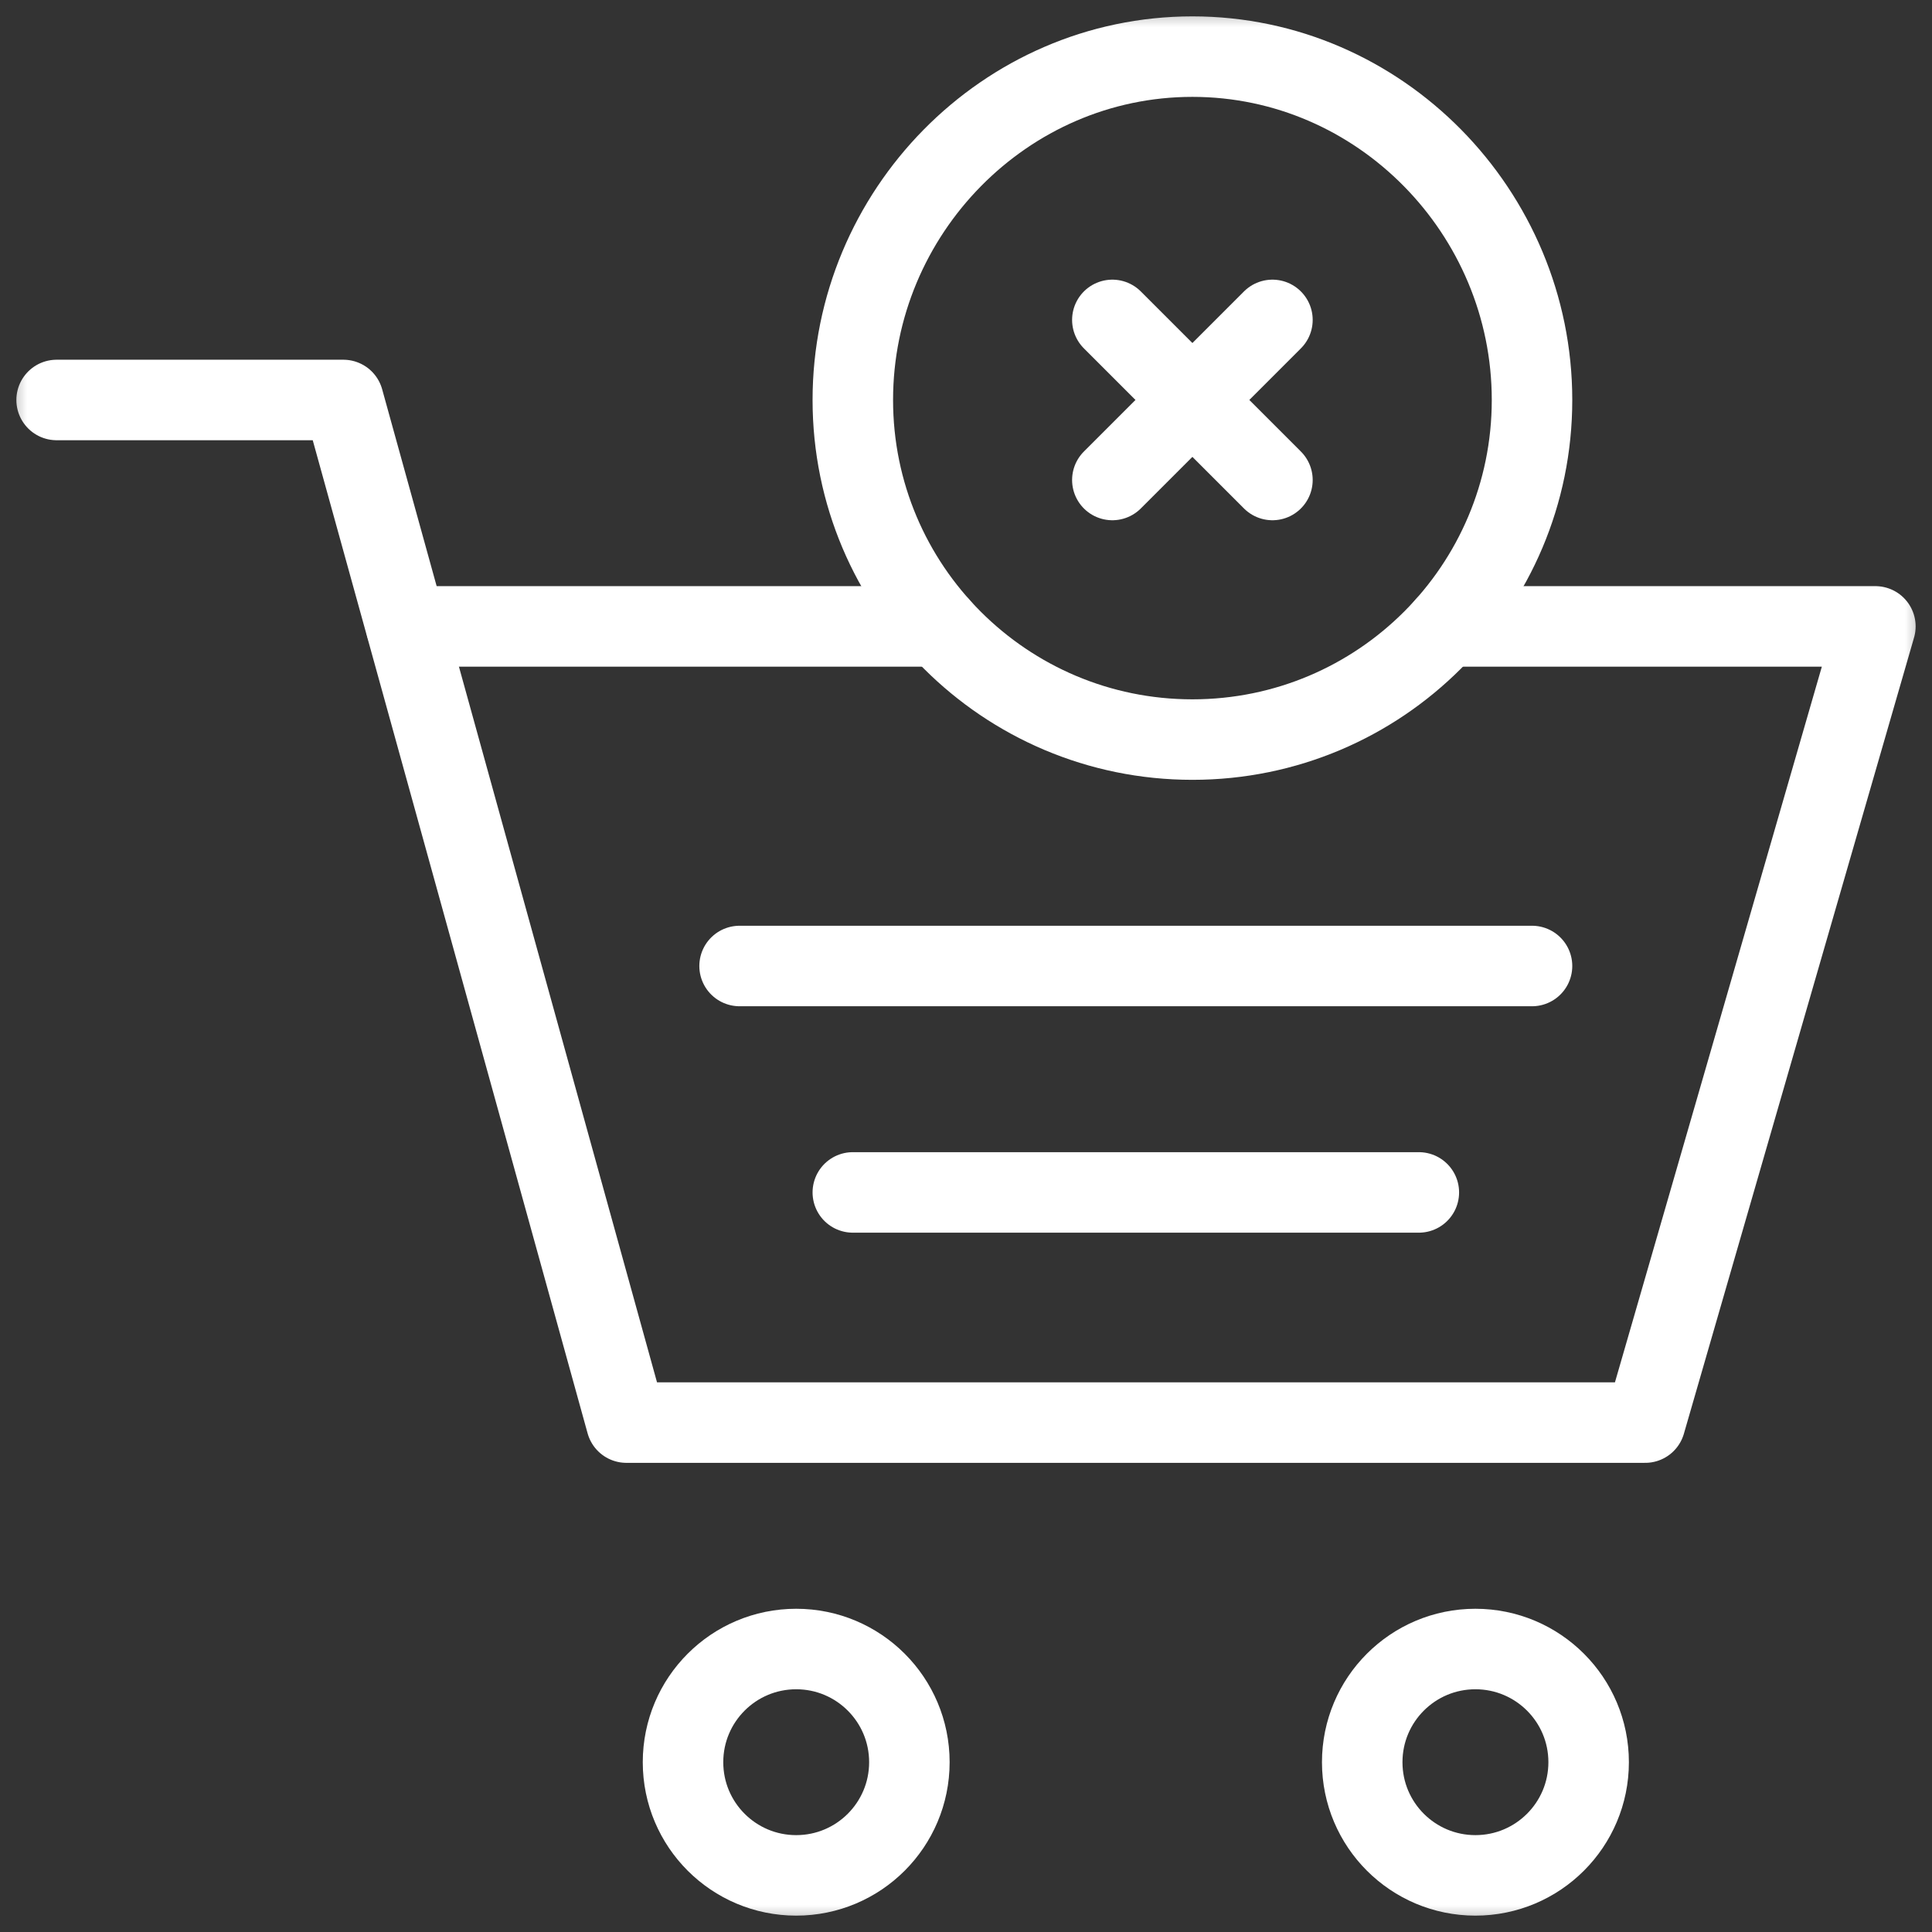 <svg width="36" height="36" viewBox="0 0 36 36" fill="none" xmlns="http://www.w3.org/2000/svg">
<rect x="0" y="0" width="36" height="36" fill="#333333" stroke="none"/>
<g clip-path="url(#clip0_2043_3700)">
<mask id="mask0_2043_3700" style="mask-type:luminance" maskUnits="userSpaceOnUse" x="0" y="0" width="36" height="36">
<path d="M0 3.8147e-06H36V36H0V3.8147e-06Z" fill="white"/>
</mask>
<g mask="url(#mask0_2043_3700)">
<path d="M1.055 7.453H6.398L11.672 26.508H30.656L34.945 11.672H26.936" stroke="white" stroke-width="1.5" stroke-miterlimit="10" stroke-linecap="round" stroke-linejoin="round"/>
</g>
<path d="M13.781 18H28.547" stroke="white" stroke-width="1.5" stroke-miterlimit="10" stroke-linecap="round" stroke-linejoin="round"/>
<path d="M15.891 22.219H26.438" stroke="white" stroke-width="1.5" stroke-miterlimit="10" stroke-linecap="round" stroke-linejoin="round"/>
<path d="M17.502 11.672H7.57" stroke="white" stroke-width="1.5" stroke-miterlimit="10" stroke-linecap="round" stroke-linejoin="round"/>
<mask id="mask1_2043_3700" style="mask-type:luminance" maskUnits="userSpaceOnUse" x="0" y="0" width="36" height="36">
<path d="M0 3.8147e-06H36V36H0V3.8147e-06Z" fill="white"/>
</mask>
<g mask="url(#mask1_2043_3700)">
<path d="M16.945 32.836C16.945 34.001 16.001 34.945 14.836 34.945C13.671 34.945 12.727 34.001 12.727 32.836C12.727 31.671 13.671 30.727 14.836 30.727C16.001 30.727 16.945 31.671 16.945 32.836Z" stroke="white" stroke-width="1.5" stroke-miterlimit="10" stroke-linecap="round" stroke-linejoin="round"/>
<path d="M29.602 32.836C29.602 34.001 28.657 34.945 27.492 34.945C26.327 34.945 25.383 34.001 25.383 32.836C25.383 31.671 26.327 30.727 27.492 30.727C28.657 30.727 29.602 31.671 29.602 32.836Z" stroke="white" stroke-width="1.5" stroke-miterlimit="10" stroke-linecap="round" stroke-linejoin="round"/>
<path d="M20.727 5.961L23.71 8.944" stroke="white" stroke-width="1.5" stroke-miterlimit="10" stroke-linecap="round" stroke-linejoin="round"/>
<path d="M20.727 8.944L23.71 5.961" stroke="white" stroke-width="1.5" stroke-miterlimit="10" stroke-linecap="round" stroke-linejoin="round"/>
<path d="M28.547 7.453C28.547 10.948 25.714 13.781 22.219 13.781C18.724 13.781 15.891 10.948 15.891 7.453C15.891 3.958 18.724 1.055 22.219 1.055C25.714 1.055 28.547 3.958 28.547 7.453Z" stroke="white" stroke-width="1.5" stroke-miterlimit="10" stroke-linecap="round" stroke-linejoin="round"/>
</g>
</g>
<defs>
<clipPath id="clip0_2043_3700">
<rect width="36" height="36" fill="white"/>
</clipPath>
</defs>
</svg>
